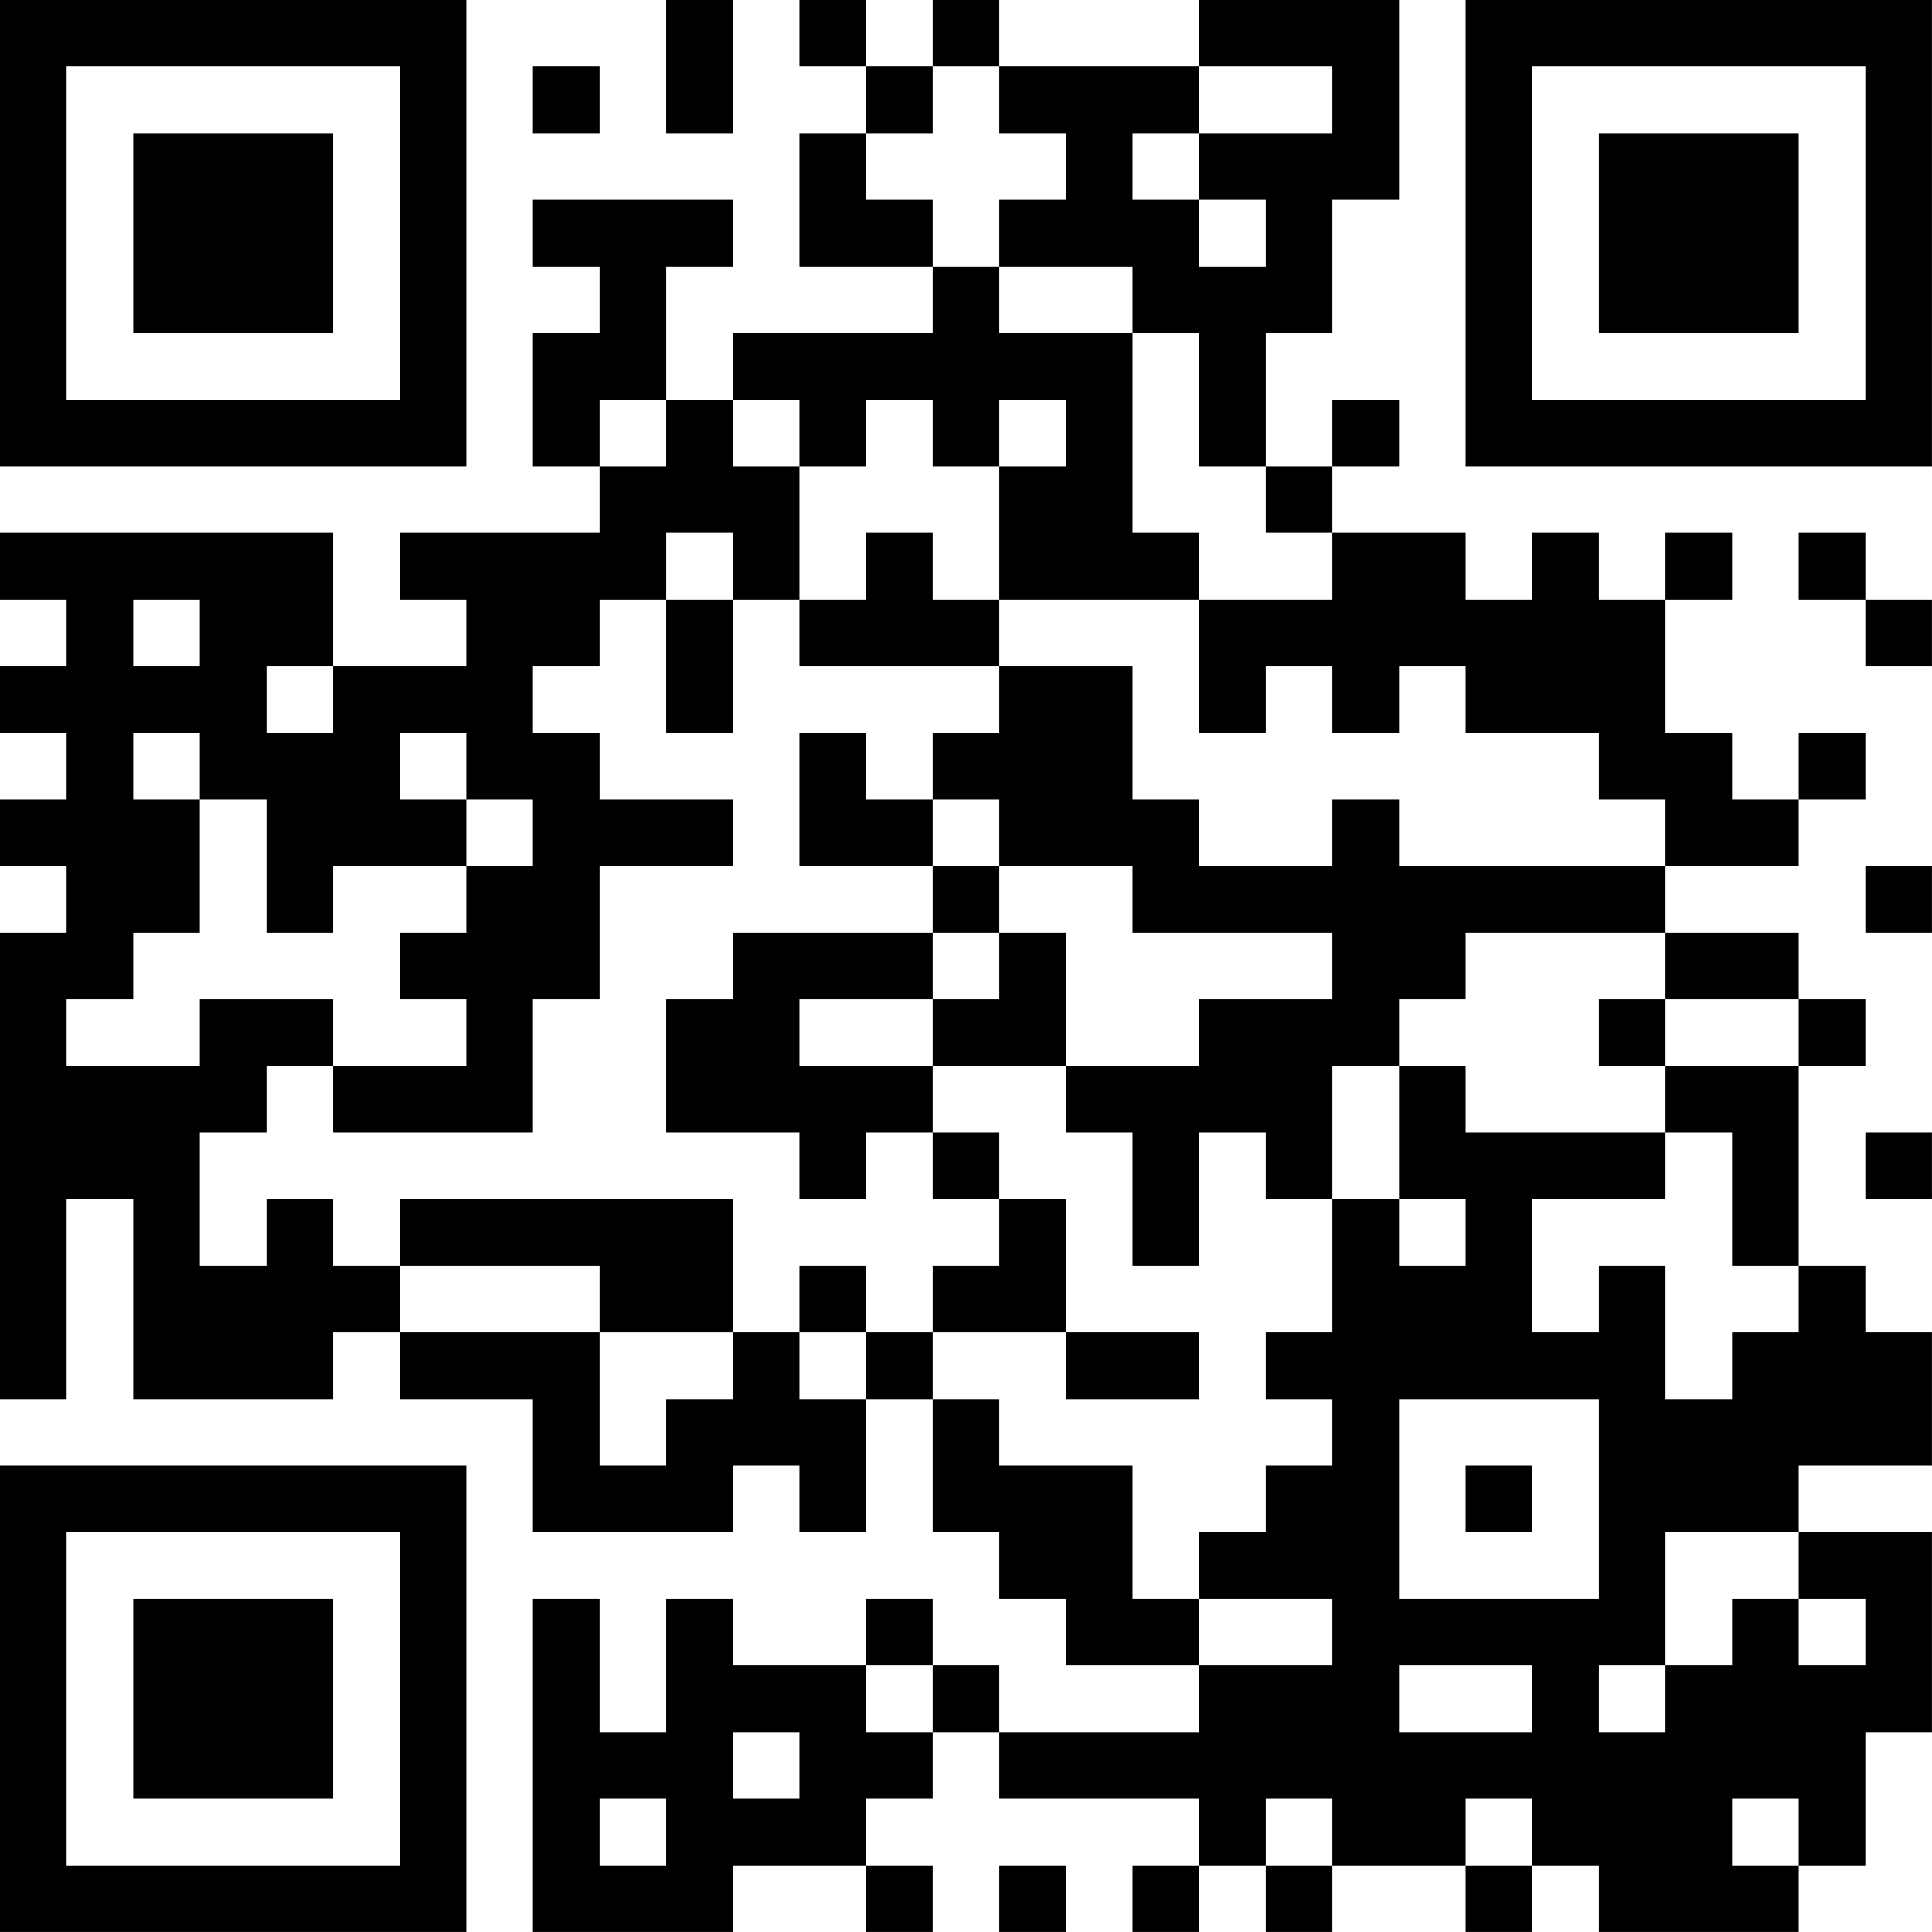 <?xml version="1.0" encoding="UTF-8"?>
<svg xmlns="http://www.w3.org/2000/svg" version="1.1" width="500" height="500" viewBox="0 0 500 500"><rect x="0" y="0" width="500" height="500" fill="#ffffff"/><g transform="scale(17.241)"><g transform="translate(0,0)"><path fill-rule="evenodd" d="M10 0L10 2L11 2L11 0ZM12 0L12 1L13 1L13 2L12 2L12 4L14 4L14 5L11 5L11 6L10 6L10 4L11 4L11 3L8 3L8 4L9 4L9 5L8 5L8 7L9 7L9 8L6 8L6 9L7 9L7 10L5 10L5 8L0 8L0 9L1 9L1 10L0 10L0 11L1 11L1 12L0 12L0 13L1 13L1 14L0 14L0 21L1 21L1 18L2 18L2 21L5 21L5 20L6 20L6 21L8 21L8 23L11 23L11 22L12 22L12 23L13 23L13 21L14 21L14 23L15 23L15 24L16 24L16 25L18 25L18 26L15 26L15 25L14 25L14 24L13 24L13 25L11 25L11 24L10 24L10 26L9 26L9 24L8 24L8 29L11 29L11 28L13 28L13 29L14 29L14 28L13 28L13 27L14 27L14 26L15 26L15 27L18 27L18 28L17 28L17 29L18 29L18 28L19 28L19 29L20 29L20 28L22 28L22 29L23 29L23 28L24 28L24 29L27 29L27 28L28 28L28 26L29 26L29 23L27 23L27 22L29 22L29 20L28 20L28 19L27 19L27 16L28 16L28 15L27 15L27 14L25 14L25 13L27 13L27 12L28 12L28 11L27 11L27 12L26 12L26 11L25 11L25 9L26 9L26 8L25 8L25 9L24 9L24 8L23 8L23 9L22 9L22 8L20 8L20 7L21 7L21 6L20 6L20 7L19 7L19 5L20 5L20 3L21 3L21 0L18 0L18 1L15 1L15 0L14 0L14 1L13 1L13 0ZM8 1L8 2L9 2L9 1ZM14 1L14 2L13 2L13 3L14 3L14 4L15 4L15 5L17 5L17 8L18 8L18 9L15 9L15 7L16 7L16 6L15 6L15 7L14 7L14 6L13 6L13 7L12 7L12 6L11 6L11 7L12 7L12 9L11 9L11 8L10 8L10 9L9 9L9 10L8 10L8 11L9 11L9 12L11 12L11 13L9 13L9 15L8 15L8 17L5 17L5 16L7 16L7 15L6 15L6 14L7 14L7 13L8 13L8 12L7 12L7 11L6 11L6 12L7 12L7 13L5 13L5 14L4 14L4 12L3 12L3 11L2 11L2 12L3 12L3 14L2 14L2 15L1 15L1 16L3 16L3 15L5 15L5 16L4 16L4 17L3 17L3 19L4 19L4 18L5 18L5 19L6 19L6 20L9 20L9 22L10 22L10 21L11 21L11 20L12 20L12 21L13 21L13 20L14 20L14 21L15 21L15 22L17 22L17 24L18 24L18 25L20 25L20 24L18 24L18 23L19 23L19 22L20 22L20 21L19 21L19 20L20 20L20 18L21 18L21 19L22 19L22 18L21 18L21 16L22 16L22 17L25 17L25 18L23 18L23 20L24 20L24 19L25 19L25 21L26 21L26 20L27 20L27 19L26 19L26 17L25 17L25 16L27 16L27 15L25 15L25 14L22 14L22 15L21 15L21 16L20 16L20 18L19 18L19 17L18 17L18 19L17 19L17 17L16 17L16 16L18 16L18 15L20 15L20 14L17 14L17 13L15 13L15 12L14 12L14 11L15 11L15 10L17 10L17 12L18 12L18 13L20 13L20 12L21 12L21 13L25 13L25 12L24 12L24 11L22 11L22 10L21 10L21 11L20 11L20 10L19 10L19 11L18 11L18 9L20 9L20 8L19 8L19 7L18 7L18 5L17 5L17 4L15 4L15 3L16 3L16 2L15 2L15 1ZM18 1L18 2L17 2L17 3L18 3L18 4L19 4L19 3L18 3L18 2L20 2L20 1ZM9 6L9 7L10 7L10 6ZM13 8L13 9L12 9L12 10L15 10L15 9L14 9L14 8ZM27 8L27 9L28 9L28 10L29 10L29 9L28 9L28 8ZM2 9L2 10L3 10L3 9ZM10 9L10 11L11 11L11 9ZM4 10L4 11L5 11L5 10ZM12 11L12 13L14 13L14 14L11 14L11 15L10 15L10 17L12 17L12 18L13 18L13 17L14 17L14 18L15 18L15 19L14 19L14 20L16 20L16 21L18 21L18 20L16 20L16 18L15 18L15 17L14 17L14 16L16 16L16 14L15 14L15 13L14 13L14 12L13 12L13 11ZM28 13L28 14L29 14L29 13ZM14 14L14 15L12 15L12 16L14 16L14 15L15 15L15 14ZM24 15L24 16L25 16L25 15ZM28 17L28 18L29 18L29 17ZM6 18L6 19L9 19L9 20L11 20L11 18ZM12 19L12 20L13 20L13 19ZM21 21L21 24L24 24L24 21ZM22 22L22 23L23 23L23 22ZM25 23L25 25L24 25L24 26L25 26L25 25L26 25L26 24L27 24L27 25L28 25L28 24L27 24L27 23ZM13 25L13 26L14 26L14 25ZM21 25L21 26L23 26L23 25ZM11 26L11 27L12 27L12 26ZM9 27L9 28L10 28L10 27ZM19 27L19 28L20 28L20 27ZM22 27L22 28L23 28L23 27ZM26 27L26 28L27 28L27 27ZM15 28L15 29L16 29L16 28ZM0 0L0 7L7 7L7 0ZM1 1L1 6L6 6L6 1ZM2 2L2 5L5 5L5 2ZM22 0L22 7L29 7L29 0ZM23 1L23 6L28 6L28 1ZM24 2L24 5L27 5L27 2ZM0 22L0 29L7 29L7 22ZM1 23L1 28L6 28L6 23ZM2 24L2 27L5 27L5 24Z" fill="#000000"/></g></g></svg>
